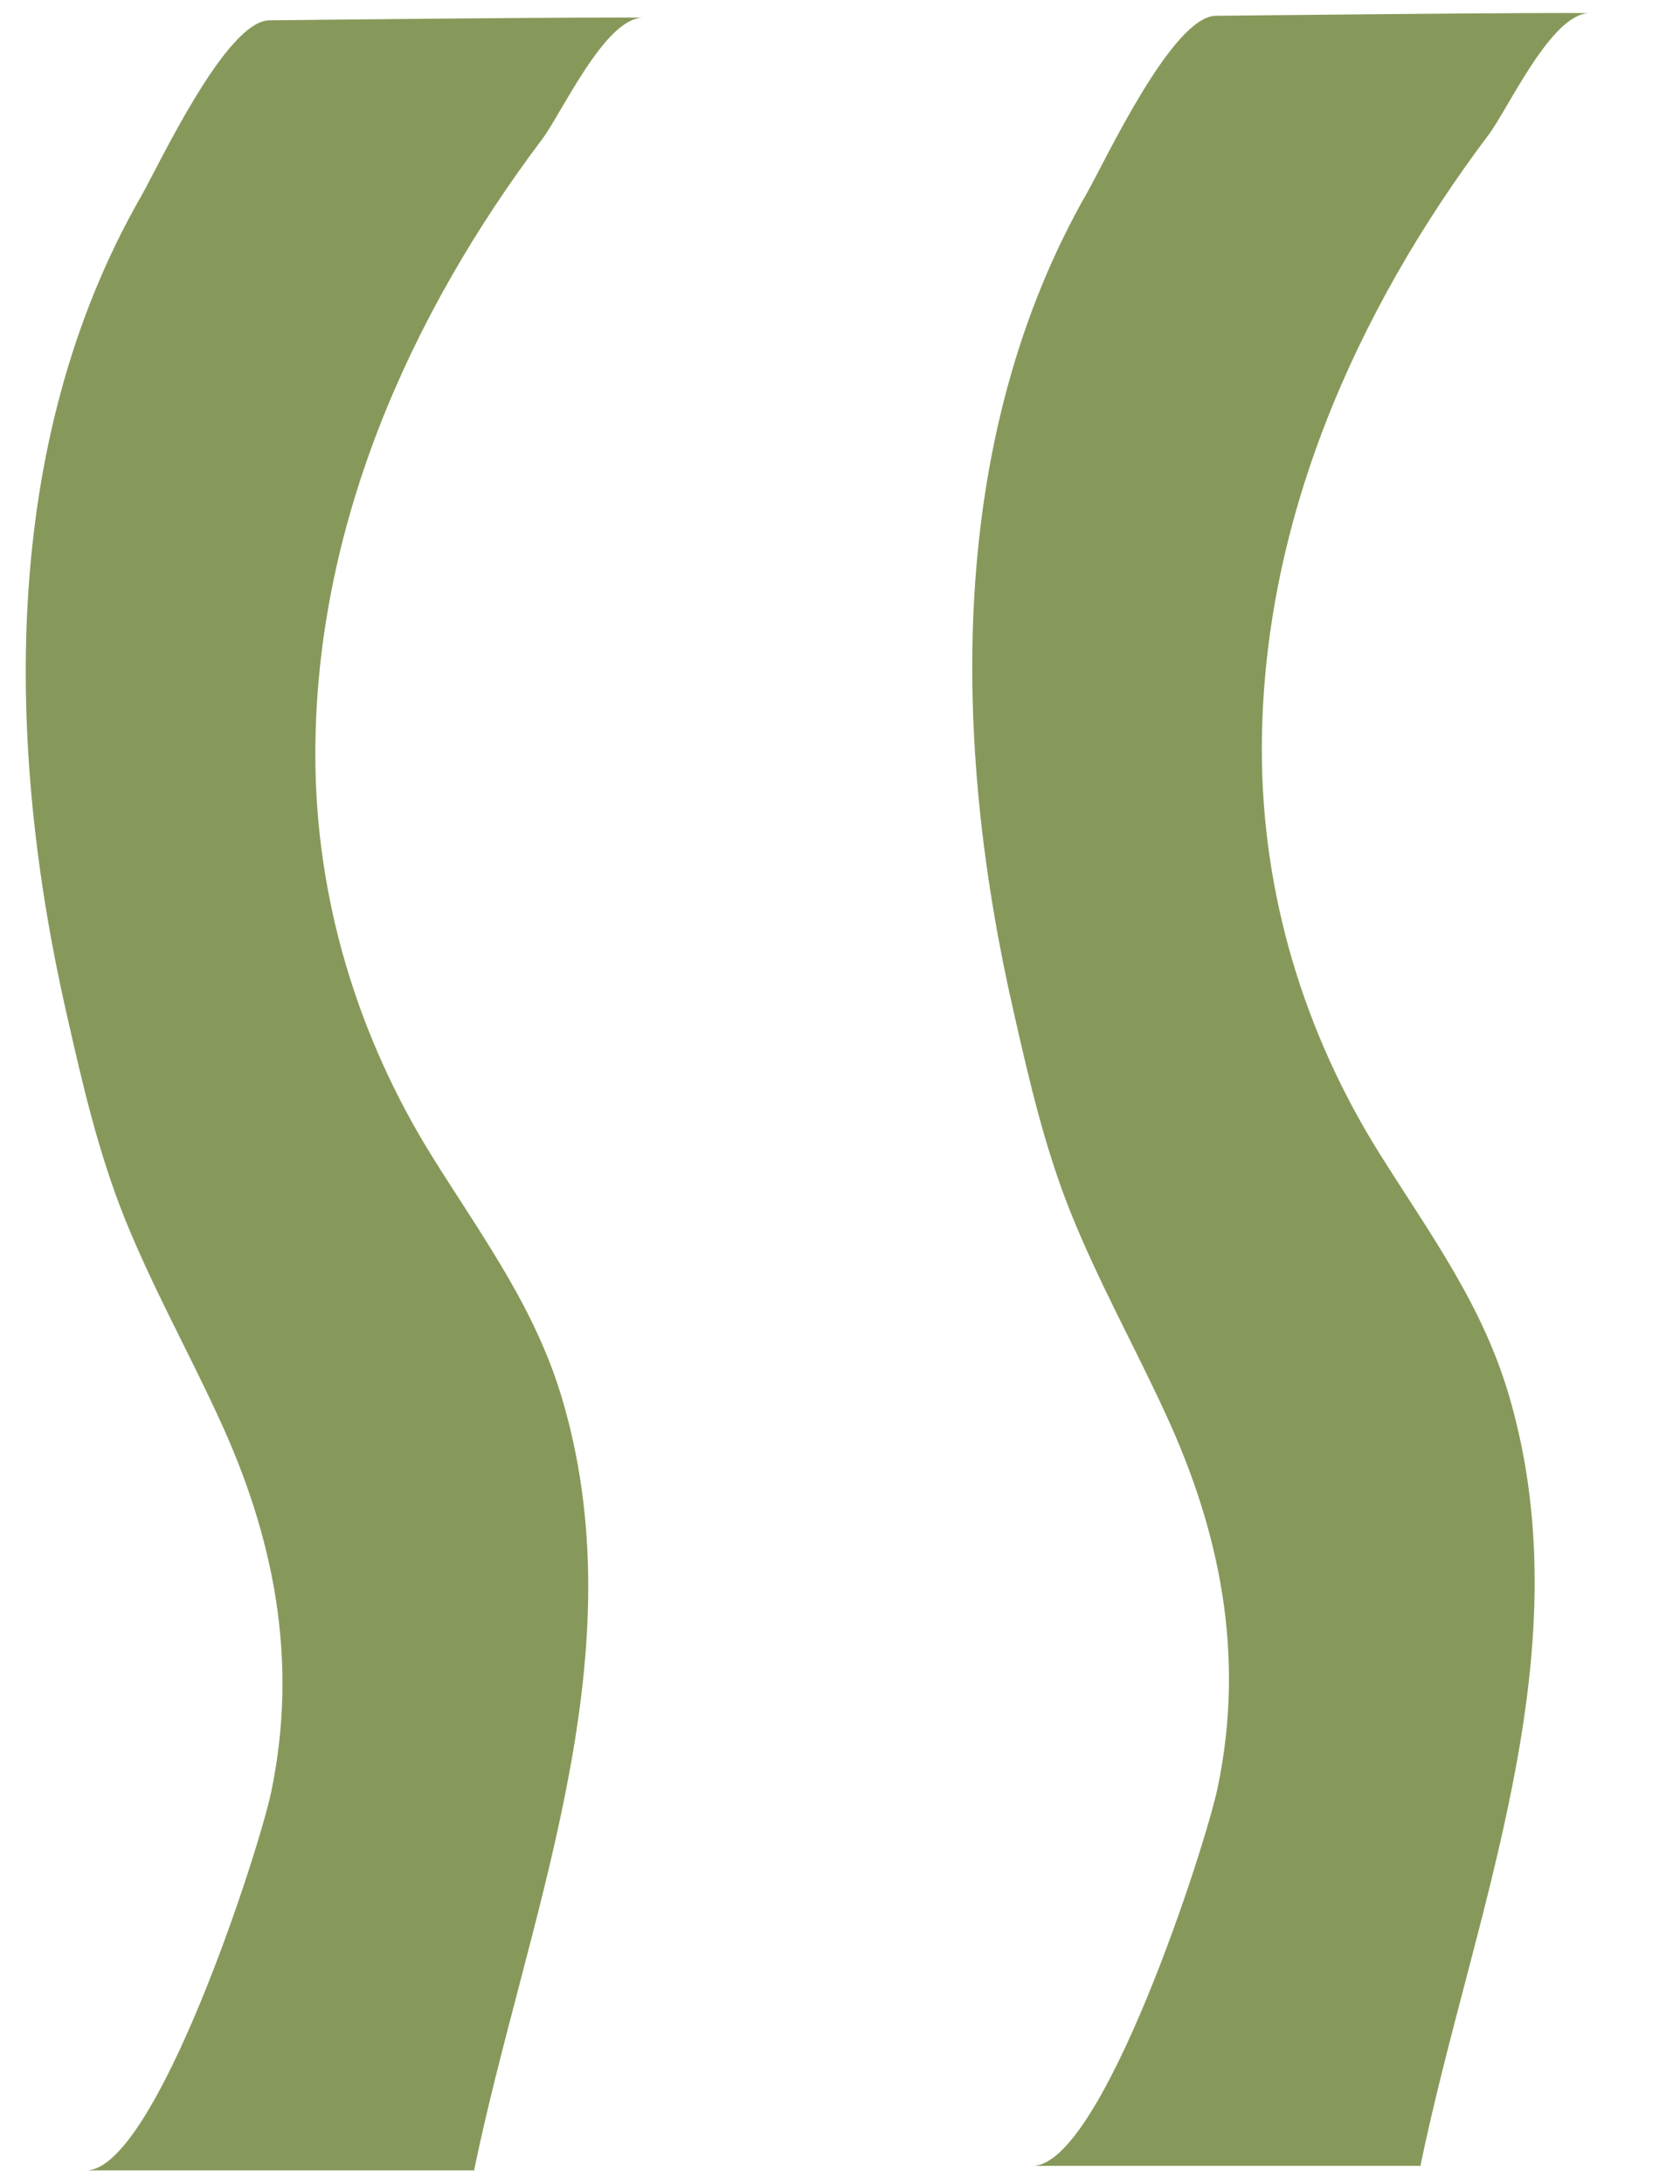 <?xml version="1.0" encoding="UTF-8"?>
<svg xmlns="http://www.w3.org/2000/svg" width="10" height="13" viewBox="0 0 10 13" fill="none">
  <path d="M2.824 12.919C2.054 12.919 1.284 12.919 0.514 12.919C0.926 12.915 1.542 11.017 1.615 10.663C1.777 9.881 1.631 9.146 1.3 8.434C1.119 8.041 0.907 7.66 0.745 7.259C0.584 6.859 0.491 6.451 0.399 6.046C0.033 4.449 -0.002 2.639 0.838 1.172C0.946 0.983 1.346 0.121 1.604 0.121C1.604 0.121 3.722 0.098 3.825 0.106C3.602 0.106 3.344 0.672 3.229 0.826C2.432 1.884 1.877 3.143 1.877 4.491C1.877 5.346 2.128 6.173 2.578 6.893C2.882 7.379 3.198 7.802 3.356 8.36C3.795 9.897 3.129 11.429 2.821 12.923L2.824 12.919Z" fill="#87995A"></path>
  <path d="M8.458 12.892C7.688 12.892 6.918 12.892 6.148 12.892C6.56 12.888 7.176 10.99 7.249 10.636C7.411 9.854 7.265 9.119 6.934 8.407C6.753 8.014 6.541 7.633 6.379 7.232C6.217 6.832 6.125 6.424 6.033 6.02C5.667 4.422 5.632 2.612 6.472 1.145C6.579 0.957 6.98 0.094 7.238 0.094C7.238 0.094 9.355 0.071 9.459 0.079C9.236 0.079 8.978 0.645 8.863 0.799C8.066 1.858 7.511 3.117 7.511 4.464C7.511 5.319 7.761 6.147 8.212 6.867C8.516 7.352 8.832 7.775 8.99 8.334C9.428 9.87 8.762 11.402 8.454 12.896L8.458 12.892Z" fill="#87995A"></path>
</svg>
